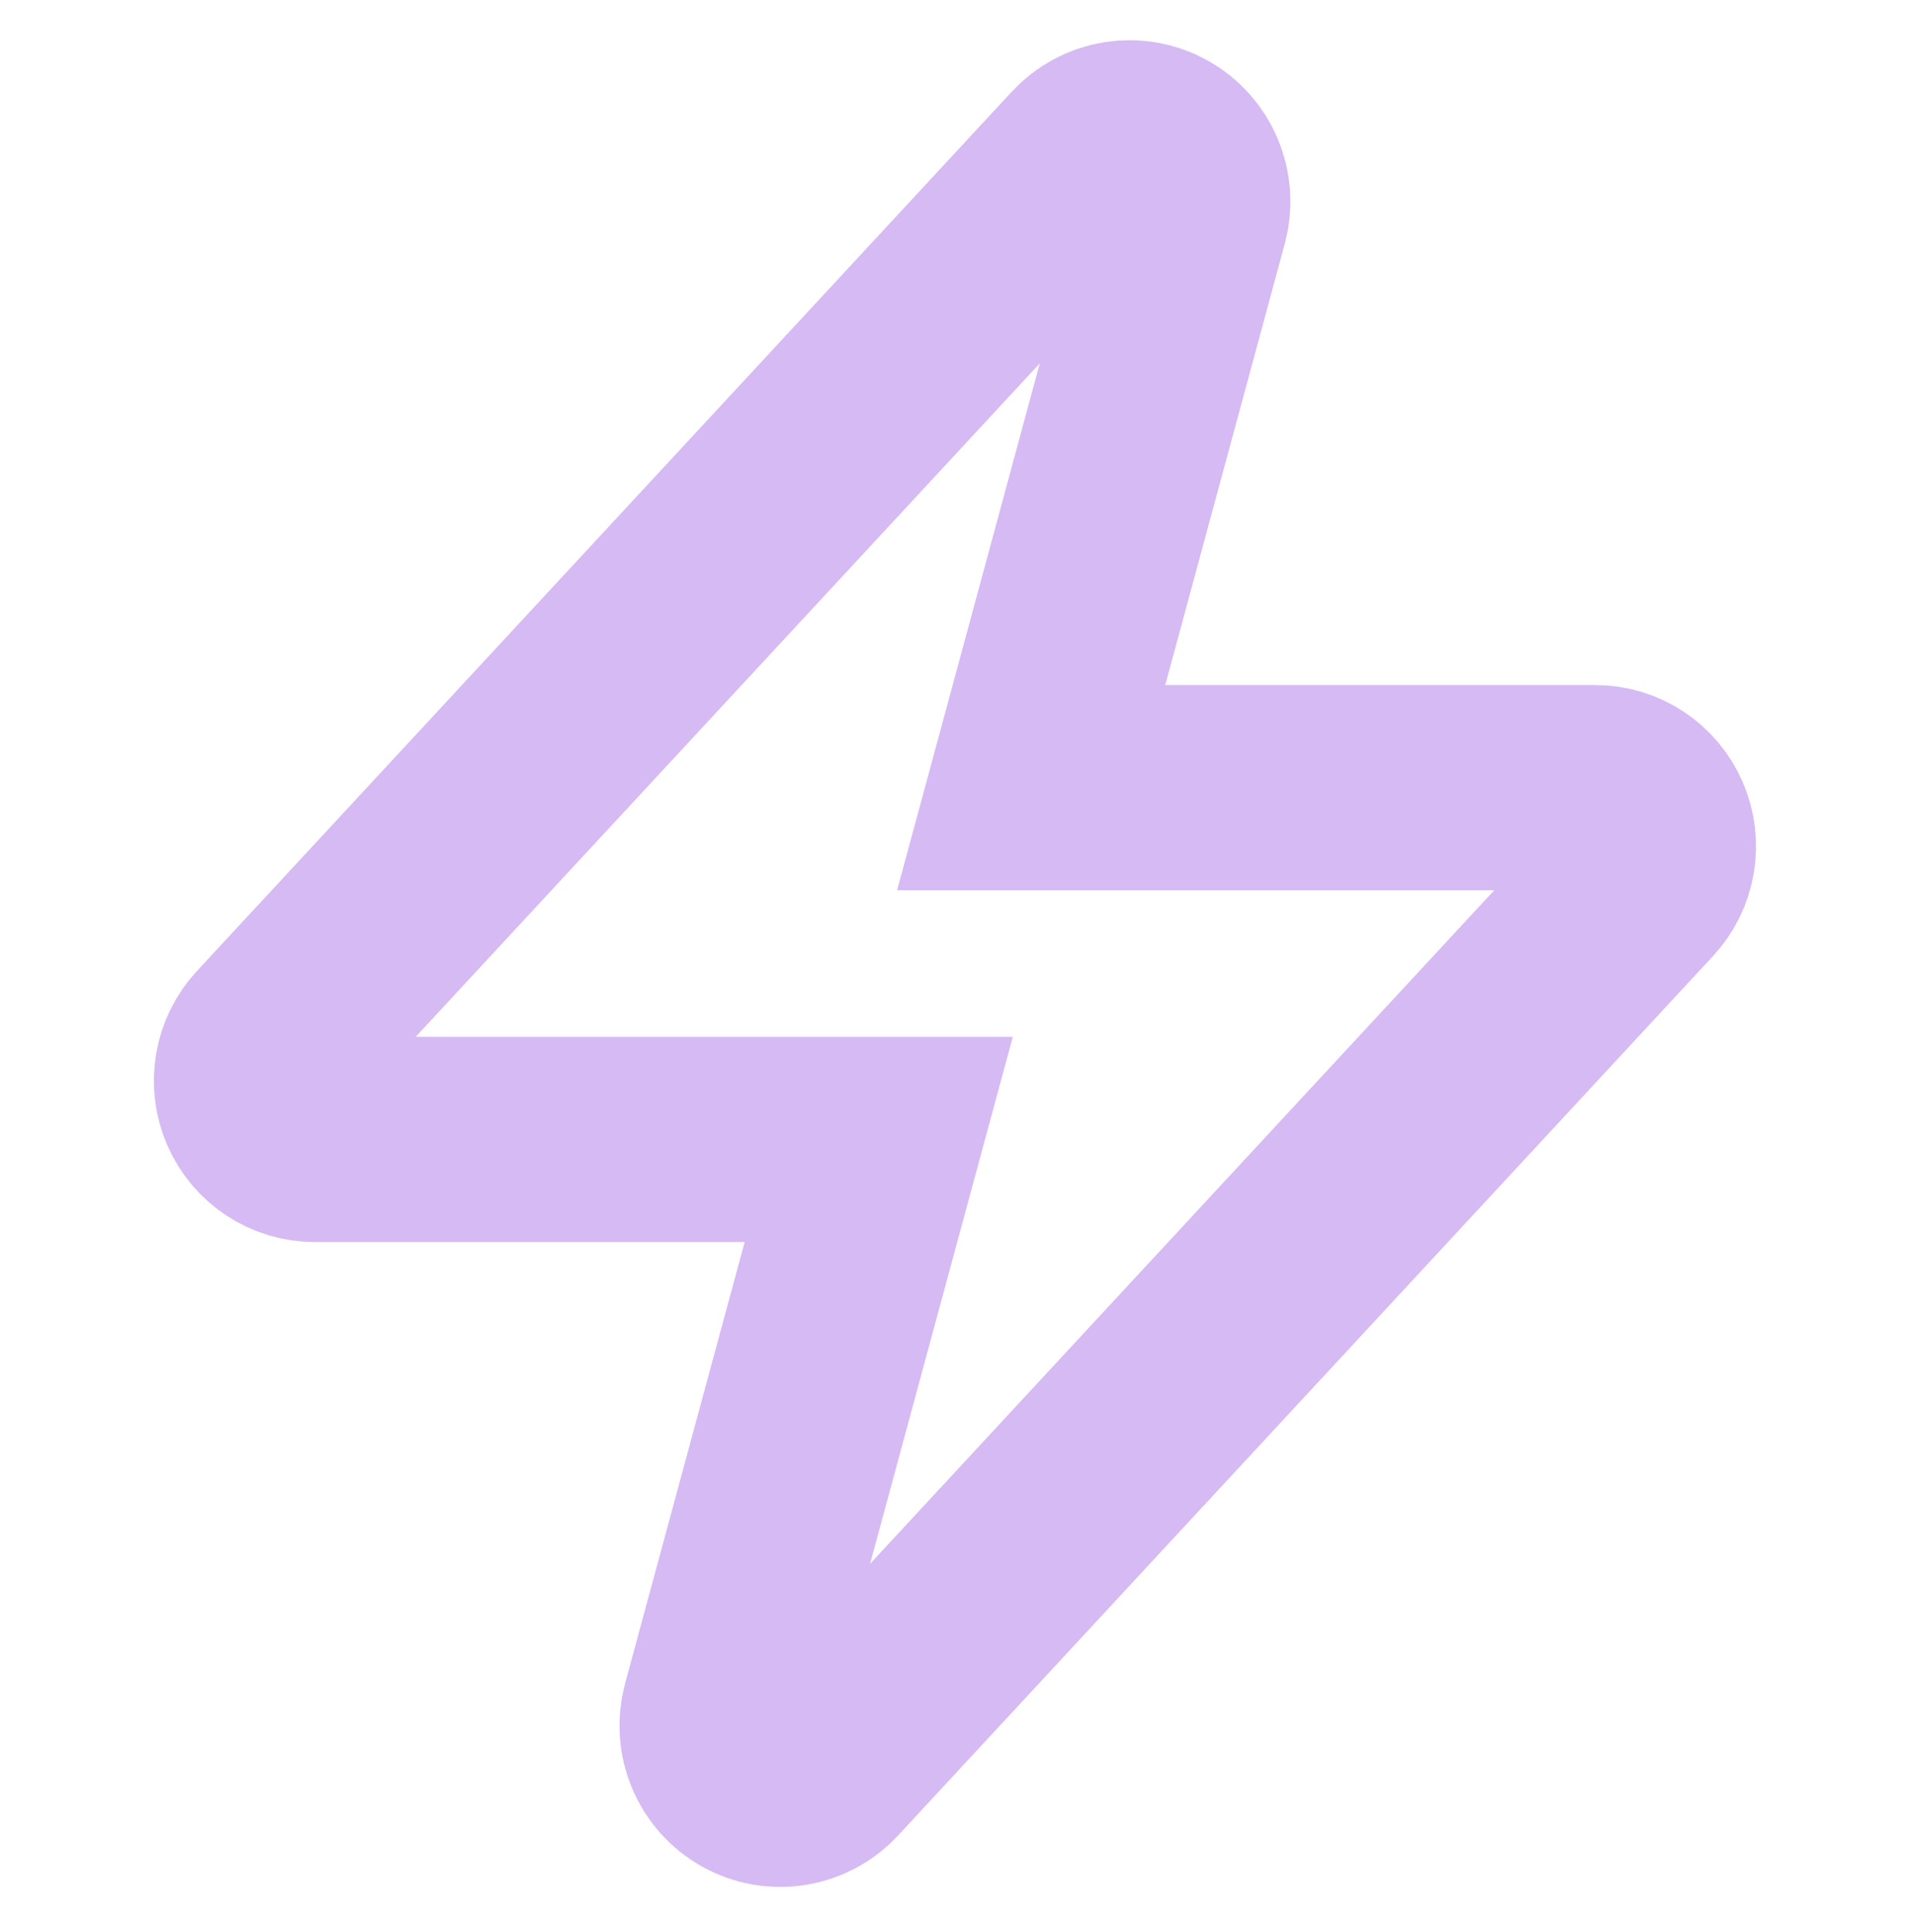 <svg xmlns="http://www.w3.org/2000/svg" width="112" height="113" viewBox="0 0 112 113" fill="none"><path fill-rule="evenodd" clip-rule="evenodd" d="M67.721 8.785C68.385 9.158 68.907 9.744 69.202 10.45C69.498 11.155 69.55 11.941 69.35 12.68L60.308 46.064L93.298 46.064C93.962 46.064 94.611 46.259 95.165 46.626C95.72 46.992 96.156 47.514 96.42 48.127C96.685 48.74 96.765 49.417 96.653 50.075C96.54 50.734 96.238 51.345 95.785 51.833L48.126 103.26C47.606 103.821 46.916 104.191 46.163 104.31C45.411 104.429 44.64 104.291 43.975 103.917C43.31 103.543 42.789 102.955 42.495 102.248C42.2 101.54 42.15 100.754 42.352 100.014L51.394 66.635L18.404 66.635C17.741 66.635 17.092 66.439 16.537 66.073C15.982 65.706 15.546 65.185 15.282 64.572C15.017 63.959 14.937 63.282 15.05 62.623C15.162 61.965 15.464 61.354 15.917 60.866L63.577 9.439C64.096 8.88 64.786 8.511 65.537 8.393C66.288 8.274 67.057 8.412 67.721 8.785Z" stroke="#D6BAF3" stroke-width="12" stroke-linecap="round"></path></svg>